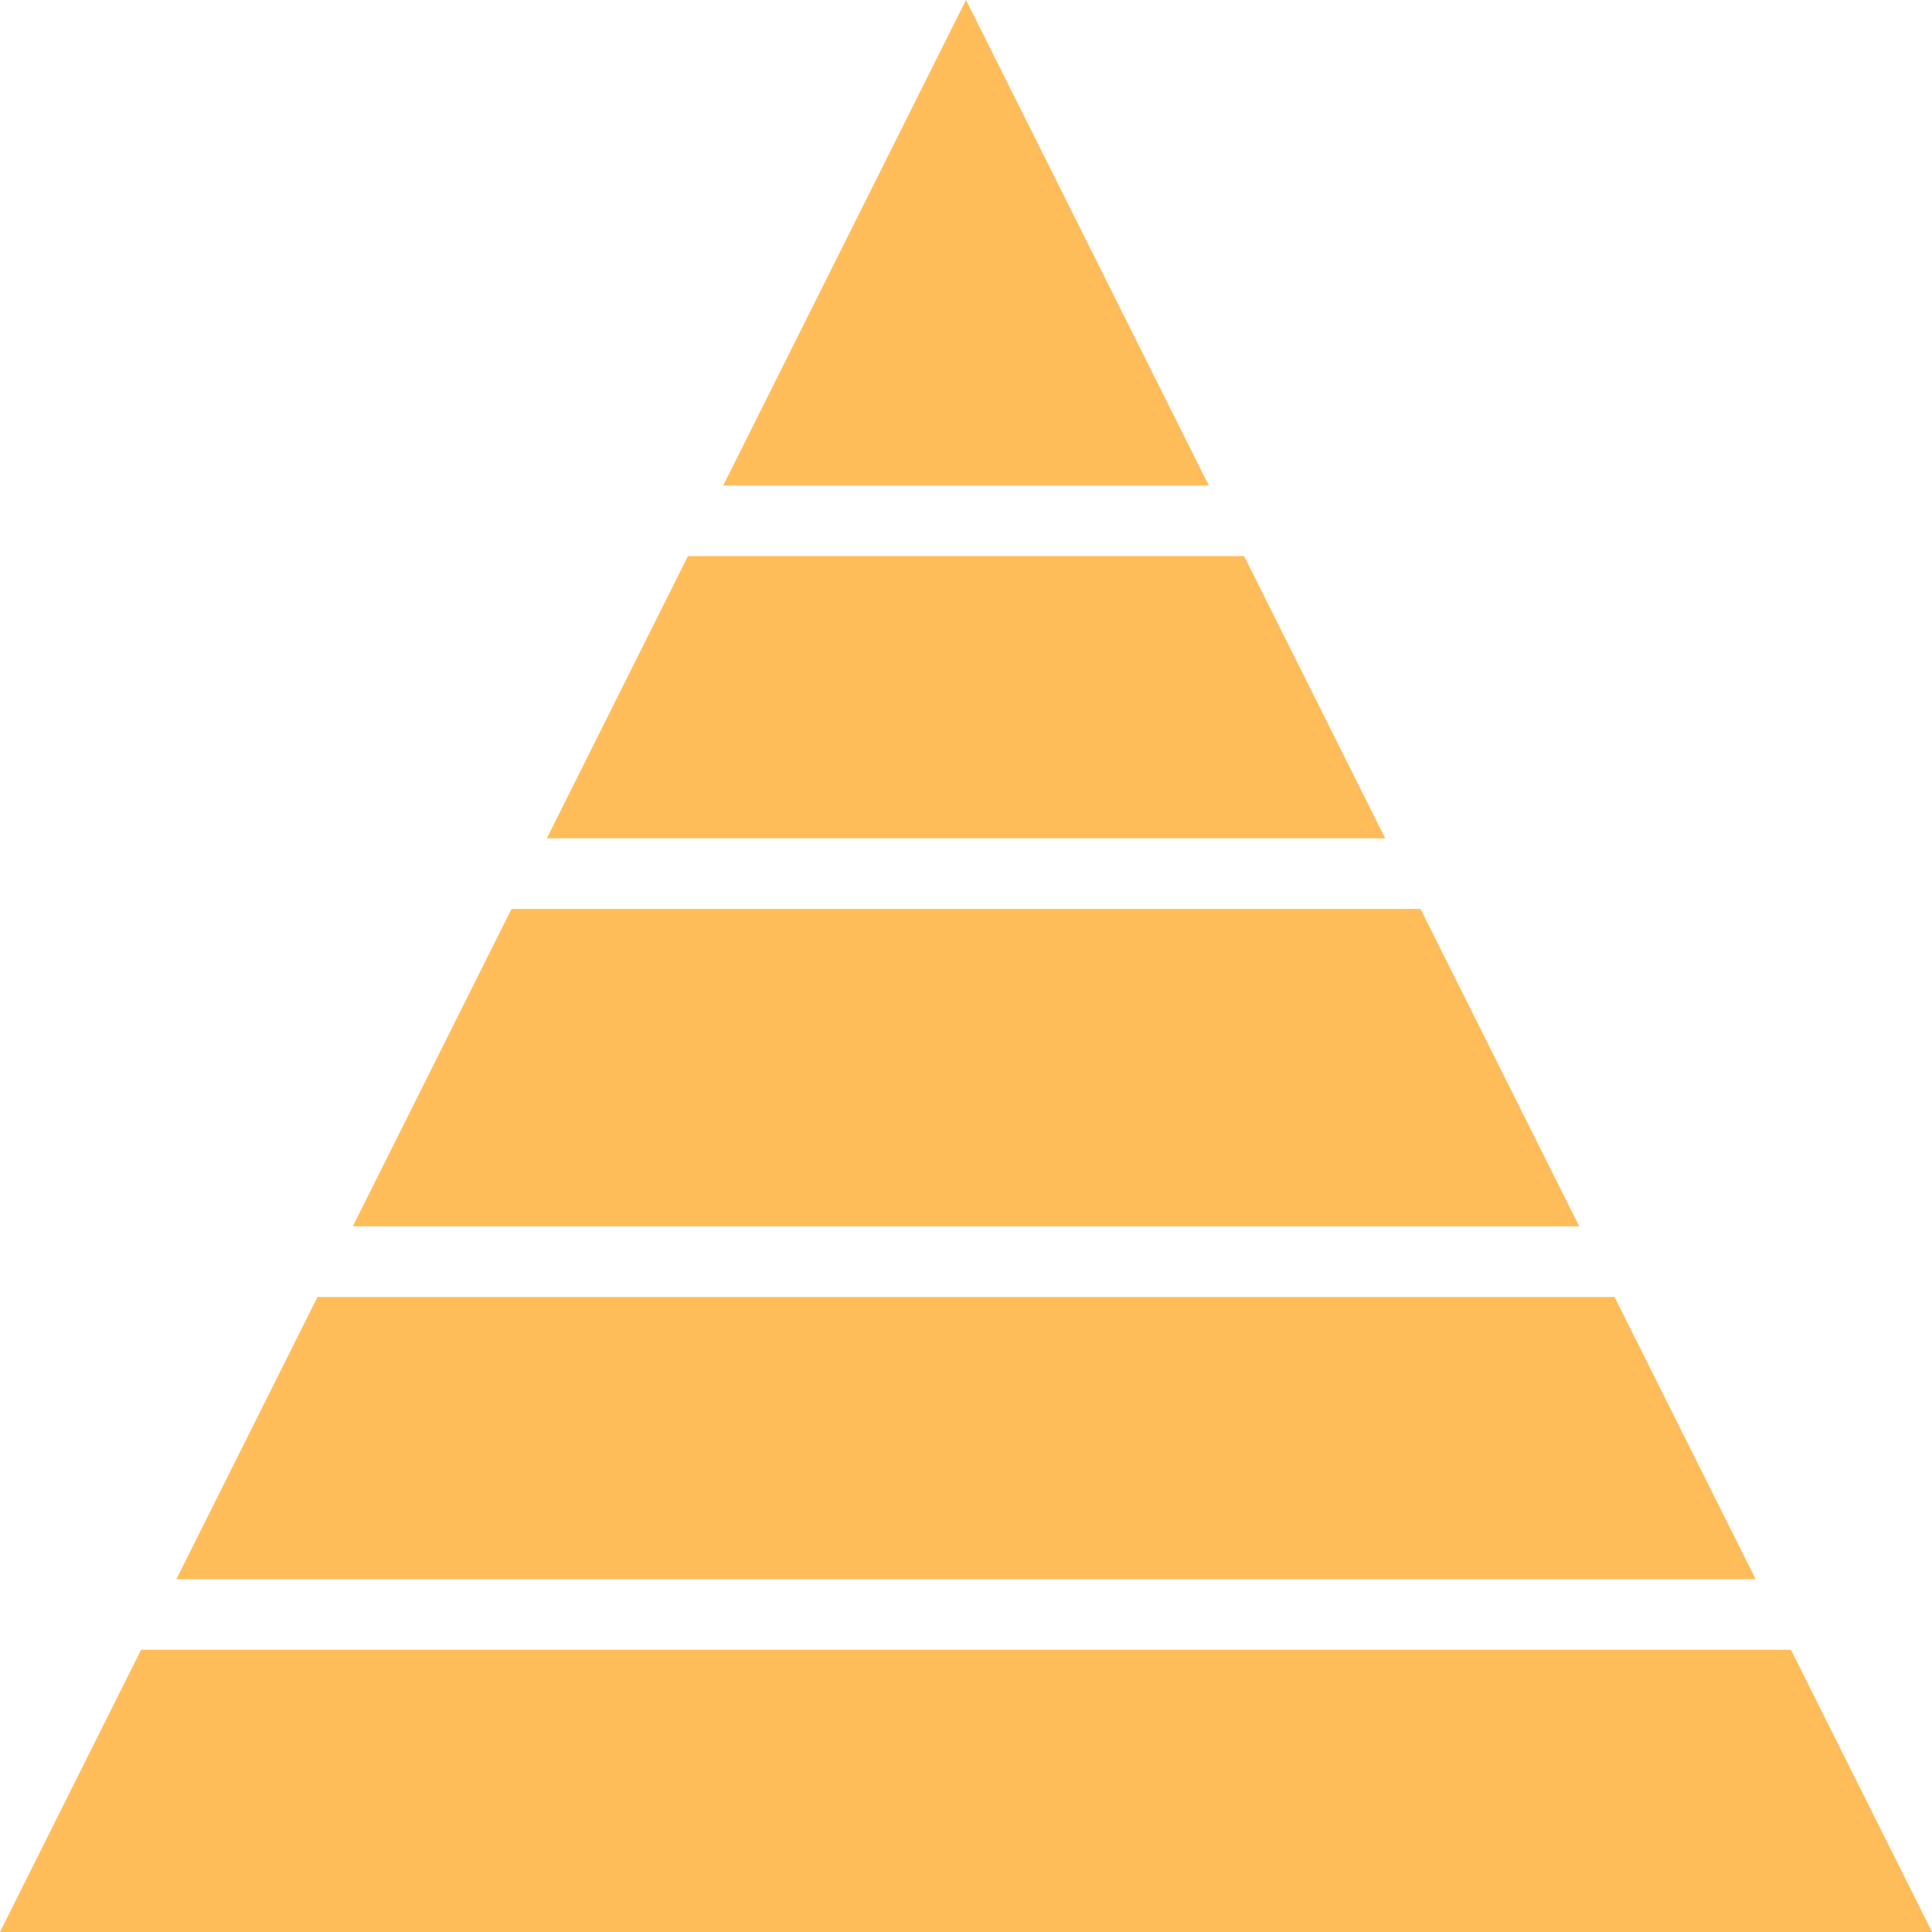 <?xml version="1.0" encoding="UTF-8" standalone="no"?><svg xmlns="http://www.w3.org/2000/svg" xmlns:xlink="http://www.w3.org/1999/xlink" fill="#ffbd59" height="438.1" preserveAspectRatio="xMidYMid meet" version="1" viewBox="0.0 0.9 438.1 438.1" width="438.1" zoomAndPan="magnify"><g id="change1_1"><path d="M 124 191 L 314.113 191 L 282.113 127 L 156 127 Z M 124 191" fill="inherit"/><path d="M 164 111 L 274.113 111 L 219.055 0.887 Z M 164 111" fill="inherit"/><path d="M 80 279 L 358.113 279 L 322.113 207 L 116 207 Z M 80 279" fill="inherit"/><path d="M 0 439 L 438.113 439 L 406.113 375 L 32 375 Z M 0 439" fill="inherit"/><path d="M 40 359 L 398.113 359 L 366.113 295 L 72 295 Z M 40 359" fill="inherit"/></g></svg>